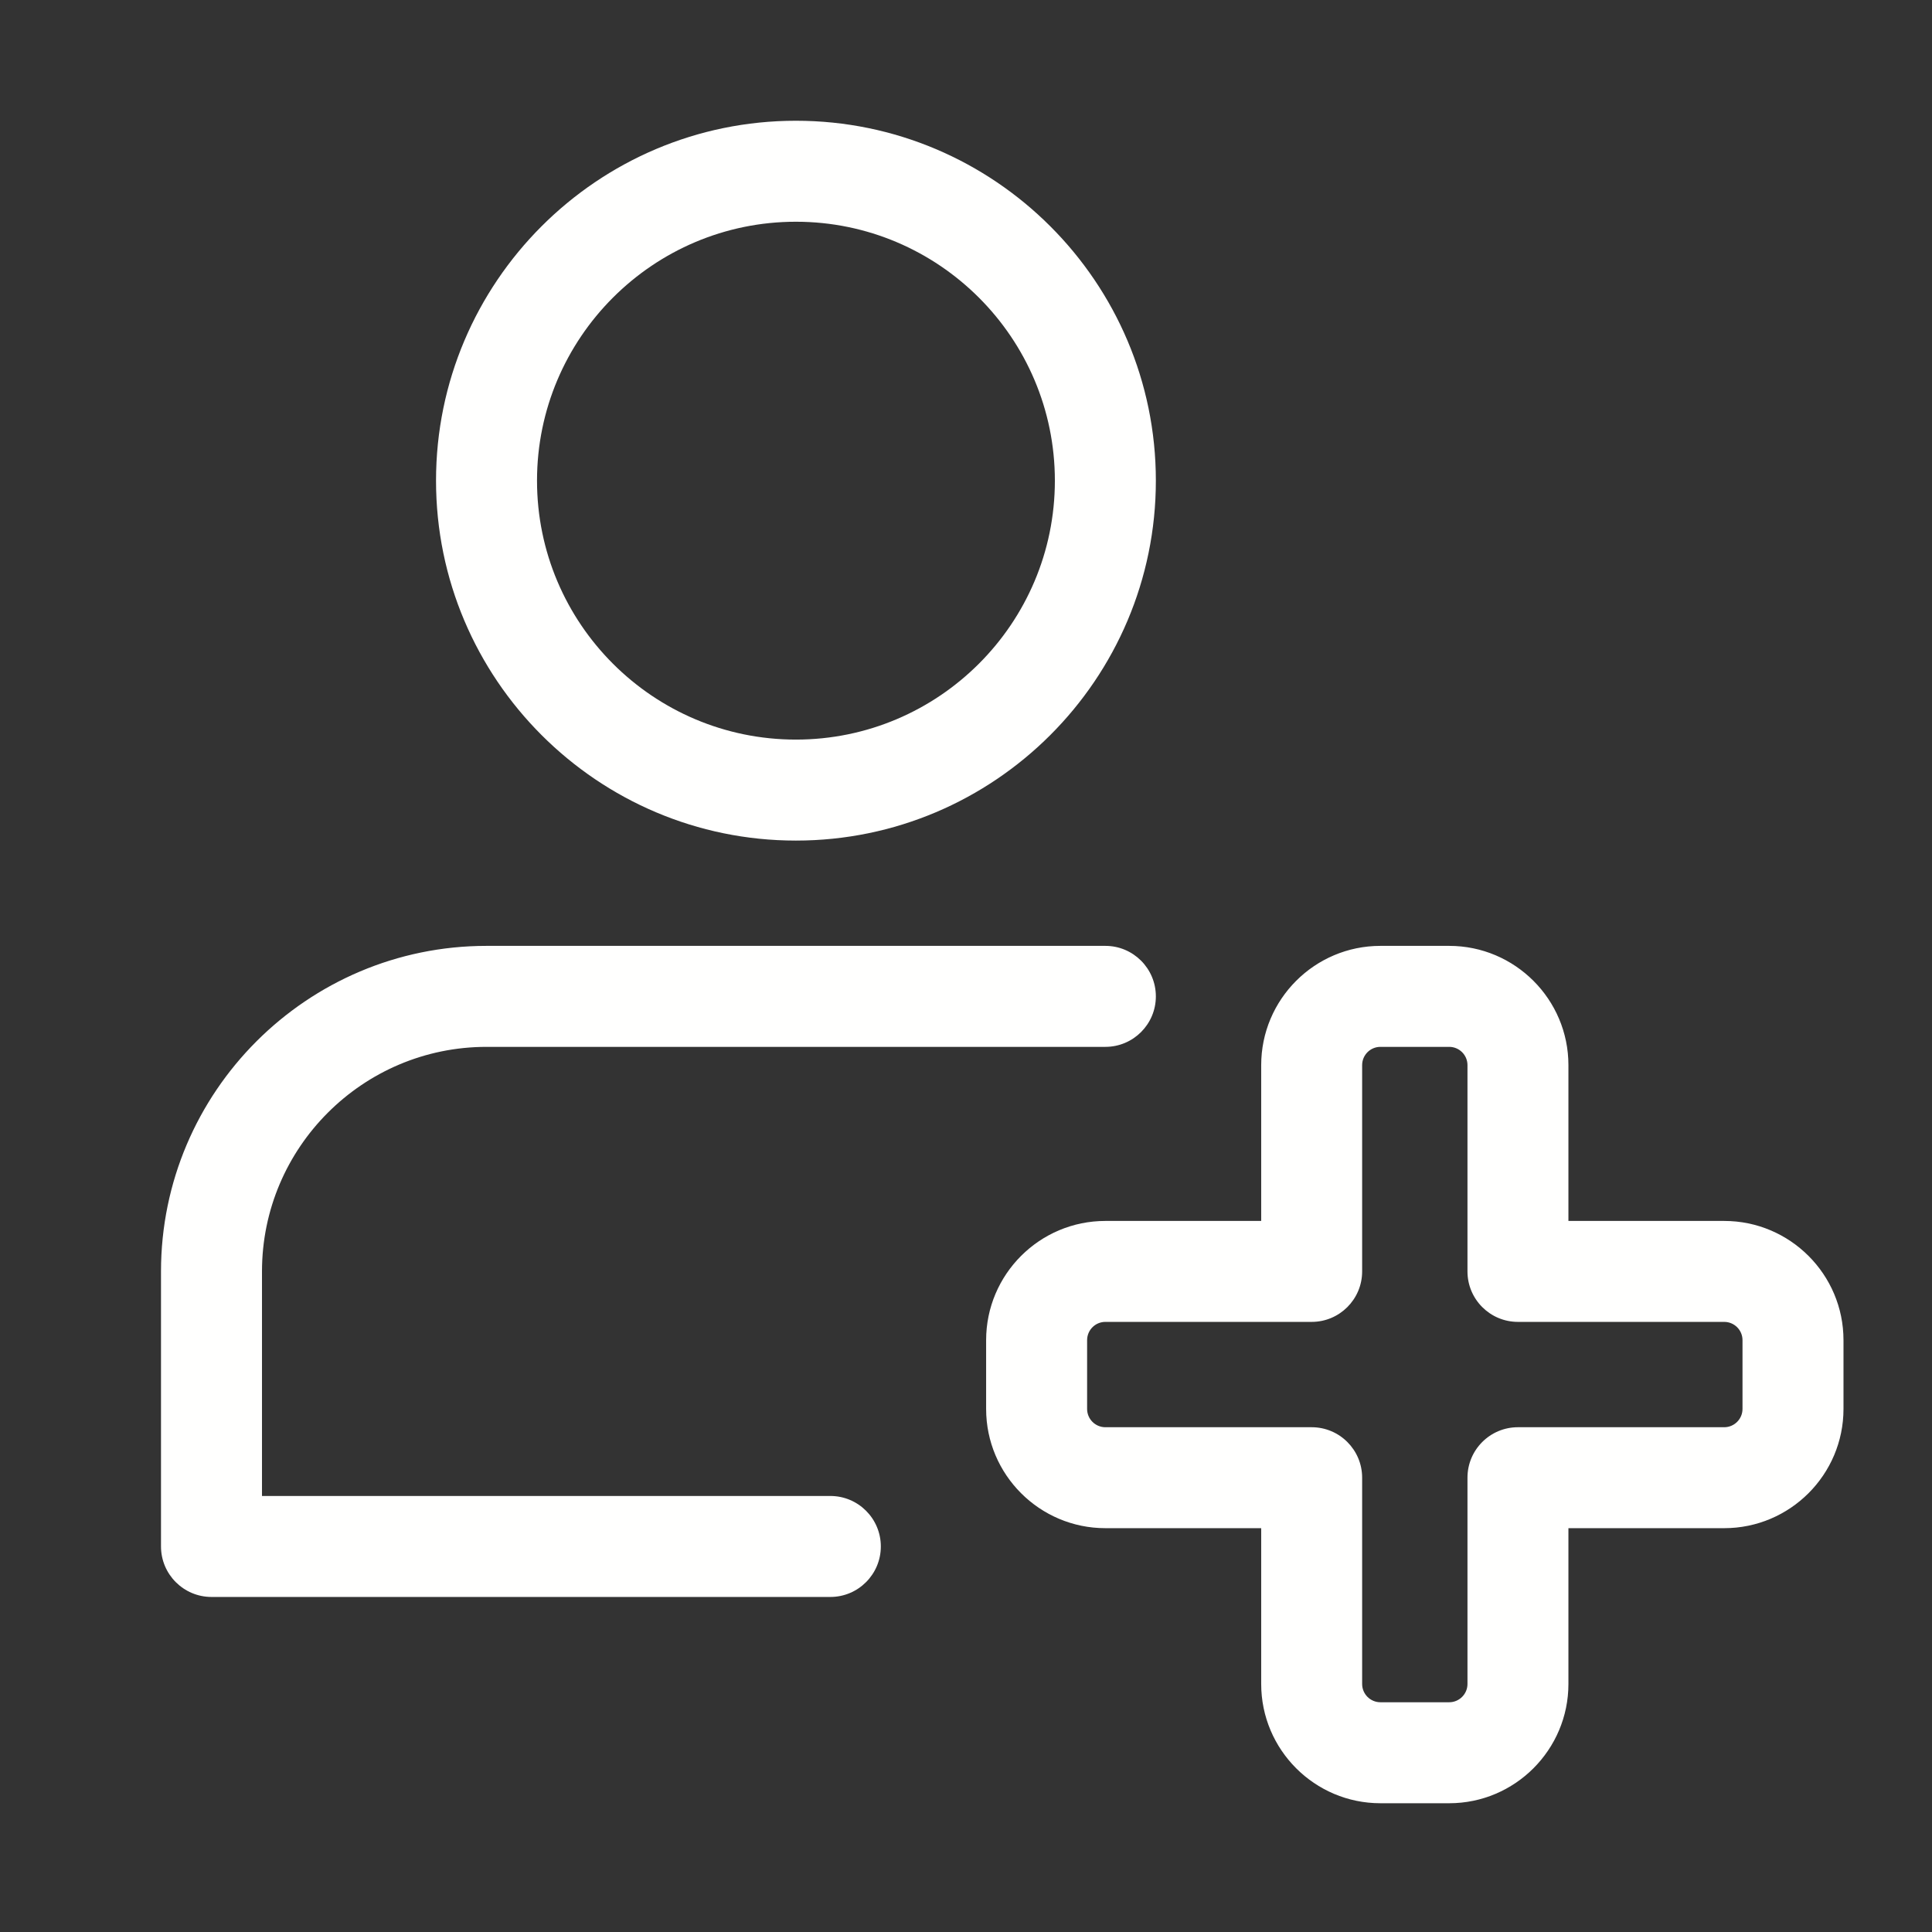 <?xml version="1.0" encoding="UTF-8"?> <svg xmlns="http://www.w3.org/2000/svg" width="48" height="48" viewBox="0 0 48 48" fill="none"><rect x="0" y="0" width="48" height="48" fill="#333333" stroke="none"/><path d="M36.005 23.5C37.638 23.5 38.967 24.829 38.967 26.463V30.334H42.838C44.471 30.334 45.801 31.662 45.801 33.296V35.005C45.801 36.638 44.471 37.967 42.838 37.967H38.967V41.838C38.967 43.471 37.638 44.801 36.005 44.801H34.296C32.662 44.801 31.334 43.471 31.334 41.838V37.967H27.463C25.829 37.967 24.5 36.638 24.5 35.005V33.296C24.5 31.662 25.829 30.334 27.463 30.334H31.334V26.463C31.334 24.829 32.662 23.5 34.296 23.5H36.005ZM34.296 26.009C34.045 26.009 33.842 26.212 33.842 26.463V31.588C33.842 32.28 33.28 32.842 32.588 32.842H27.463C27.212 32.842 27.009 33.045 27.009 33.296V35.005C27.009 35.255 27.212 35.459 27.463 35.459H32.588C33.28 35.459 33.842 36.02 33.842 36.713V41.838C33.842 42.088 34.045 42.292 34.296 42.292H36.005C36.255 42.292 36.459 42.088 36.459 41.838V36.713C36.459 36.02 37.02 35.459 37.713 35.459H42.838C43.088 35.459 43.292 35.255 43.292 35.005V33.296C43.292 33.045 43.088 32.842 42.838 32.842H37.713C37.02 32.842 36.459 32.28 36.459 31.588V26.463C36.459 26.212 36.255 26.009 36.005 26.009H34.296ZM27.463 23.5C28.155 23.5 28.717 24.062 28.717 24.755C28.717 25.447 28.155 26.009 27.463 26.009H12.088C9.012 26.009 6.509 28.512 6.509 31.588V37.167H20.63C21.322 37.167 21.884 37.729 21.884 38.421C21.884 39.113 21.322 39.676 20.63 39.676H5.255C4.562 39.676 4 39.113 4 38.421V31.588C4 27.129 7.629 23.5 12.088 23.5H27.463ZM19.774 3C24.705 3 28.717 7.012 28.717 11.942C28.717 16.873 24.705 20.884 19.774 20.884C14.844 20.884 10.833 16.873 10.833 11.942C10.833 7.012 14.844 3 19.774 3ZM19.774 5.509C16.227 5.509 13.342 8.395 13.342 11.942C13.342 15.49 16.227 18.375 19.774 18.375C23.322 18.375 26.208 15.49 26.208 11.942C26.208 8.395 23.322 5.509 19.774 5.509Z" fill="#FFFFFE"></path></svg> 